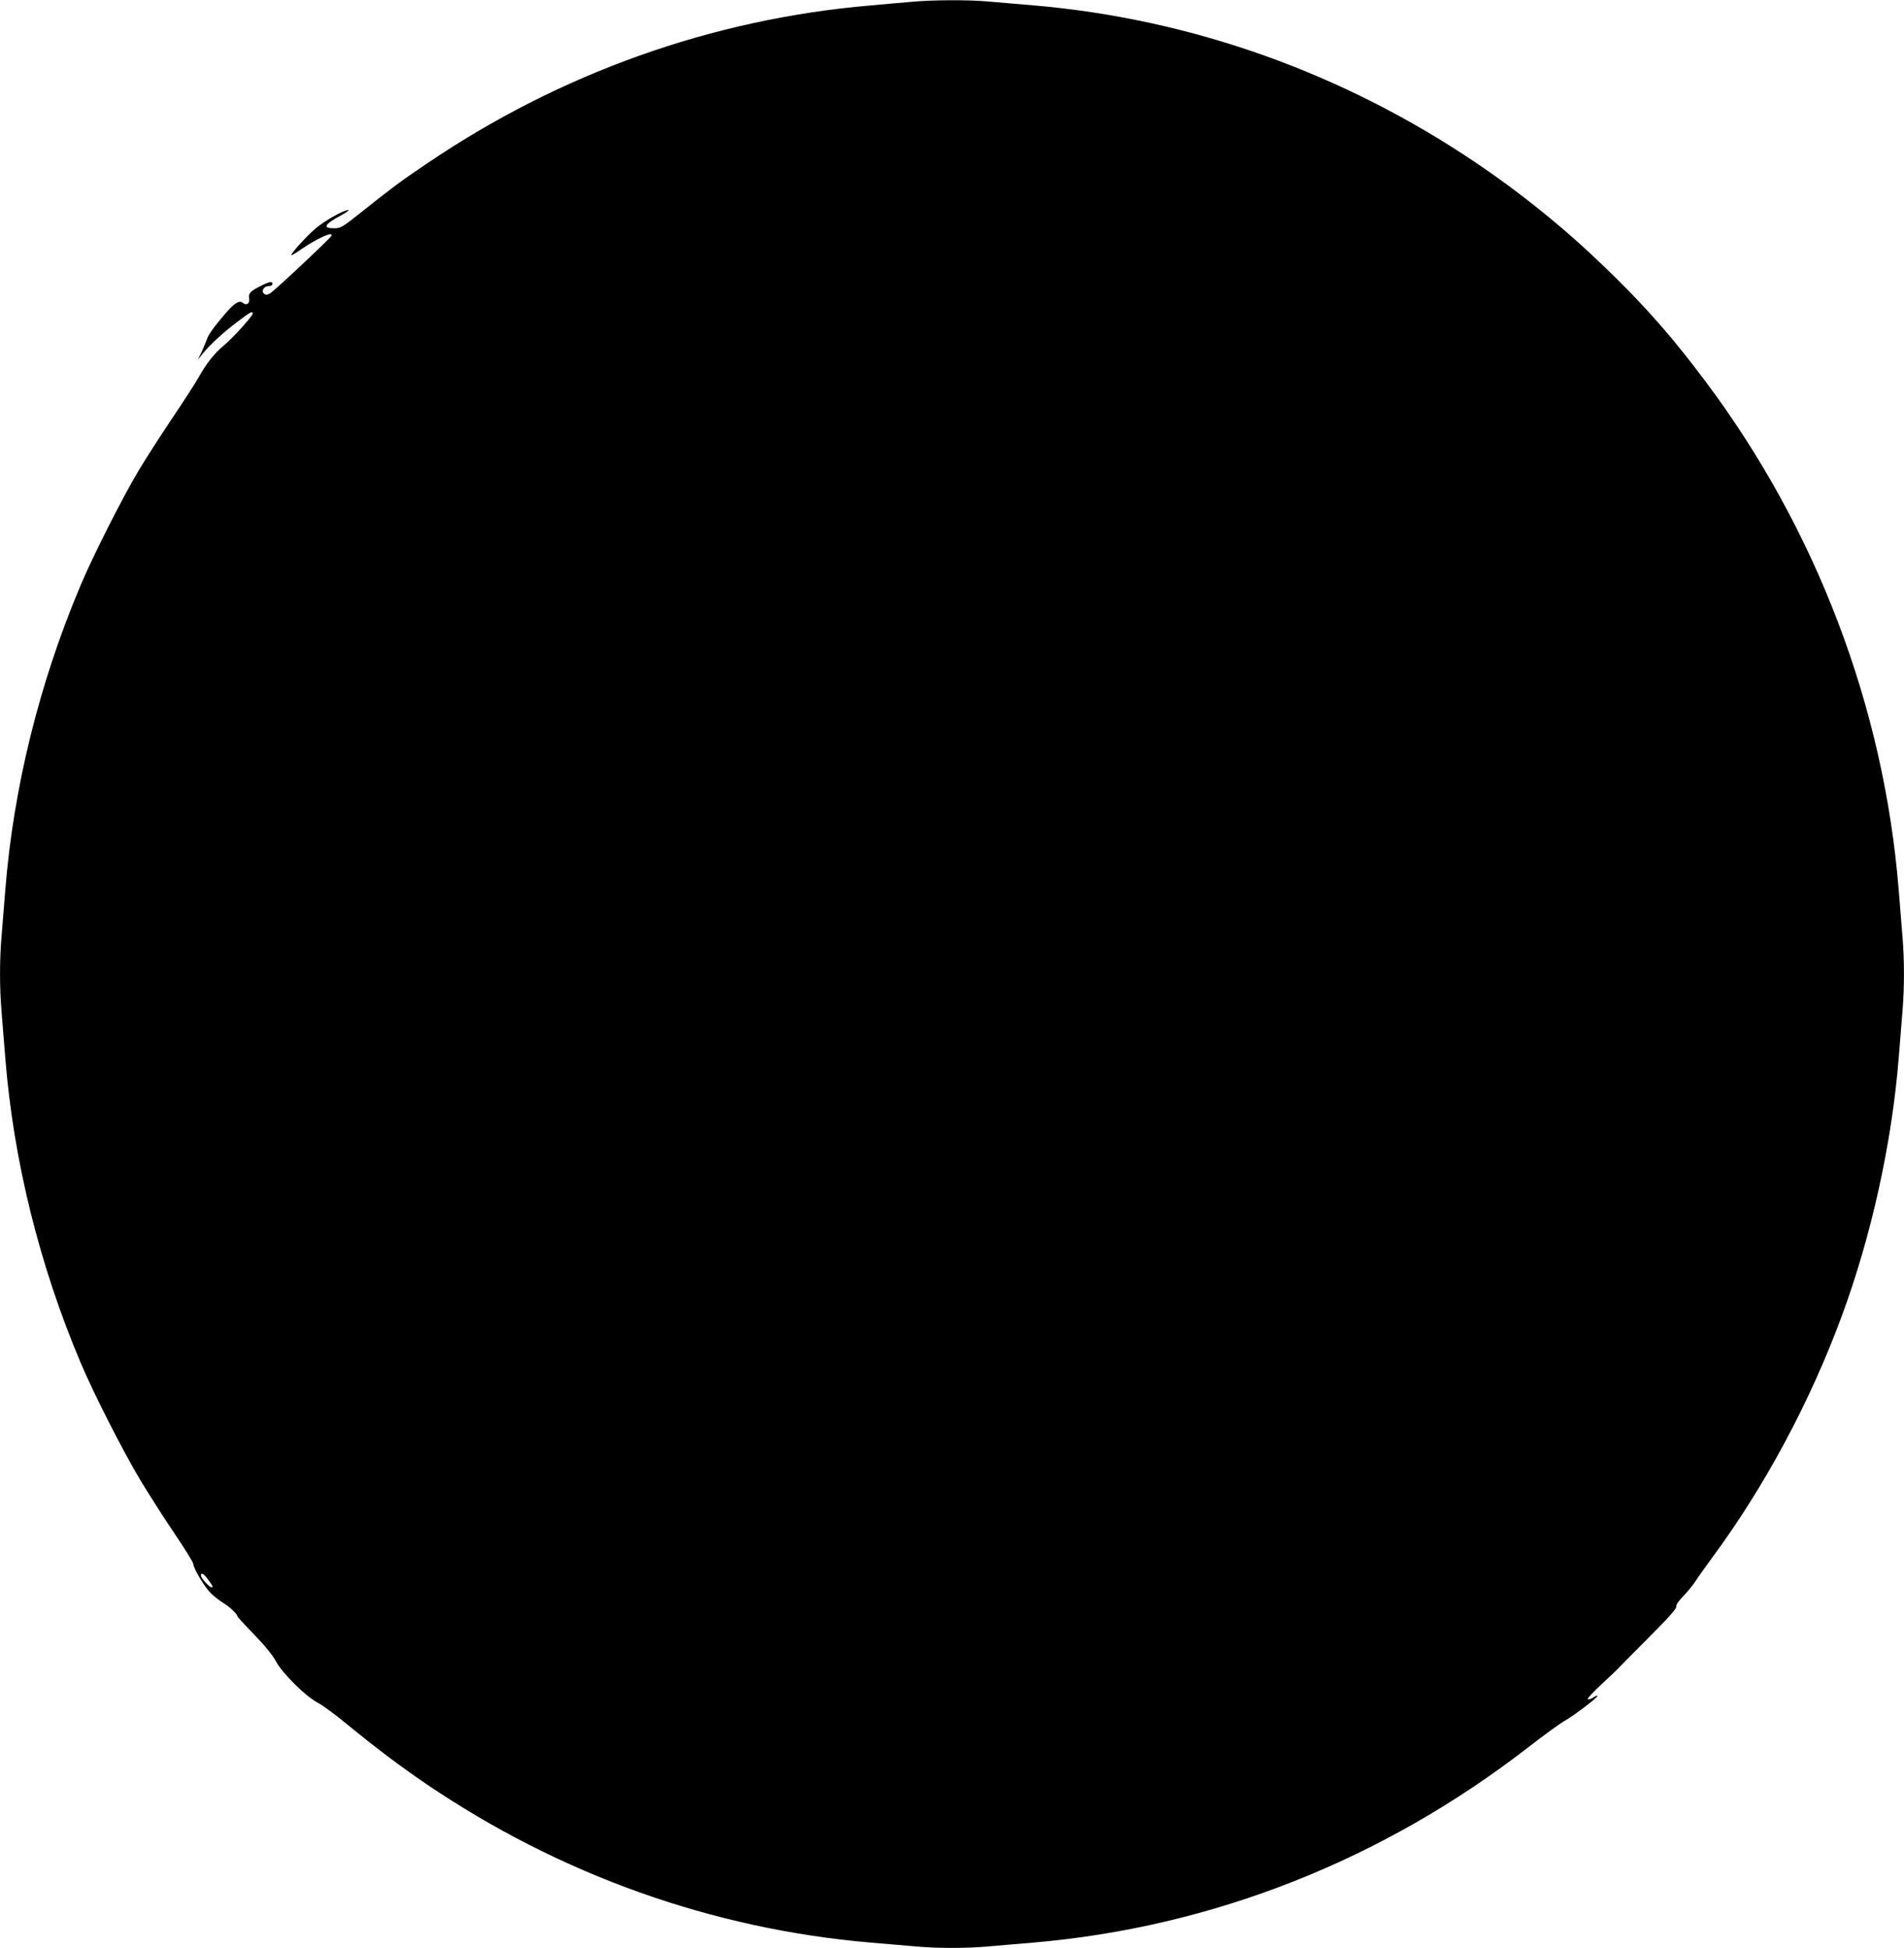 <?xml version="1.0" standalone="no"?>
<!DOCTYPE svg PUBLIC "-//W3C//DTD SVG 20010904//EN"
 "http://www.w3.org/TR/2001/REC-SVG-20010904/DTD/svg10.dtd">
<svg version="1.0" xmlns="http://www.w3.org/2000/svg"
 width="1251pt" height="1280pt" viewBox="0 0 1251 1280"
 preserveAspectRatio="xMidYMid meet">
<g transform="translate(0,1280) scale(0.1,-0.1)"
fill="#000000" stroke="none">
<path d="M5990 12788 c-52 -4 -175 -15 -272 -24 -1041 -89 -2041 -446 -2918
-1042 -176 -119 -218 -151 -417 -309 -133 -106 -144 -113 -187 -113 -79 0 -66
25 45 85 35 19 57 35 48 35 -30 0 -154 -69 -214 -120 -59 -49 -168 -170 -161
-177 2 -2 32 16 67 40 103 71 209 119 197 88 -6 -16 -379 -366 -404 -379 -19
-11 -28 -11 -39 -2 -21 17 -1 50 30 50 16 0 25 6 25 16 0 17 -22 13 -75 -14
-69 -34 -85 -51 -78 -82 6 -34 -17 -51 -42 -30 -22 19 -55 -1 -113 -69 -83
-97 -112 -138 -126 -179 -8 -21 -24 -59 -35 -83 l-22 -44 28 35 c46 59 139
145 231 214 88 67 102 74 102 55 0 -16 -130 -160 -189 -209 -62 -51 -115 -118
-168 -213 -21 -37 -99 -158 -174 -269 -75 -112 -174 -266 -220 -343 -107 -180
-298 -558 -379 -750 -271 -641 -441 -1328 -495 -2000 -8 -104 -20 -244 -25
-310 -13 -153 -13 -337 0 -490 5 -66 17 -205 25 -310 54 -672 224 -1359 495
-2000 86 -203 275 -575 392 -771 54 -89 153 -245 222 -347 70 -103 126 -194
126 -203 0 -29 77 -157 117 -195 21 -20 58 -49 83 -64 41 -25 89 -71 90 -86 0
-4 50 -58 110 -120 71 -73 122 -136 142 -174 42 -79 193 -229 273 -272 33 -17
119 -80 190 -139 195 -160 353 -279 525 -396 879 -597 1880 -954 2923 -1043
100 -8 232 -20 293 -25 141 -13 337 -13 478 0 61 5 193 17 293 25 1182 101
2302 544 3260 1288 94 73 200 150 236 171 70 41 220 156 213 163 -2 3 -16 -3
-30 -13 -15 -9 -30 -13 -34 -9 -4 4 38 49 93 100 55 51 107 100 115 110 8 9
97 99 198 200 126 126 180 188 176 198 -3 10 13 35 46 69 28 29 64 73 80 98
16 25 66 95 110 155 346 469 644 1025 851 1587 194 524 329 1135 374 1693 8
105 20 244 25 310 13 153 13 337 0 490 -5 66 -17 206 -25 310 -97 1199 -541
2368 -1271 3341 -243 325 -446 550 -761 844 -216 201 -477 409 -733 582 -880
597 -1880 954 -2923 1043 -100 8 -232 20 -293 25 -129 12 -368 11 -504 -2z
m-4628 -10360 c36 -48 41 -58 28 -58 -15 0 -70 61 -70 77 0 22 17 14 42 -19z"/>
</g>
</svg>
